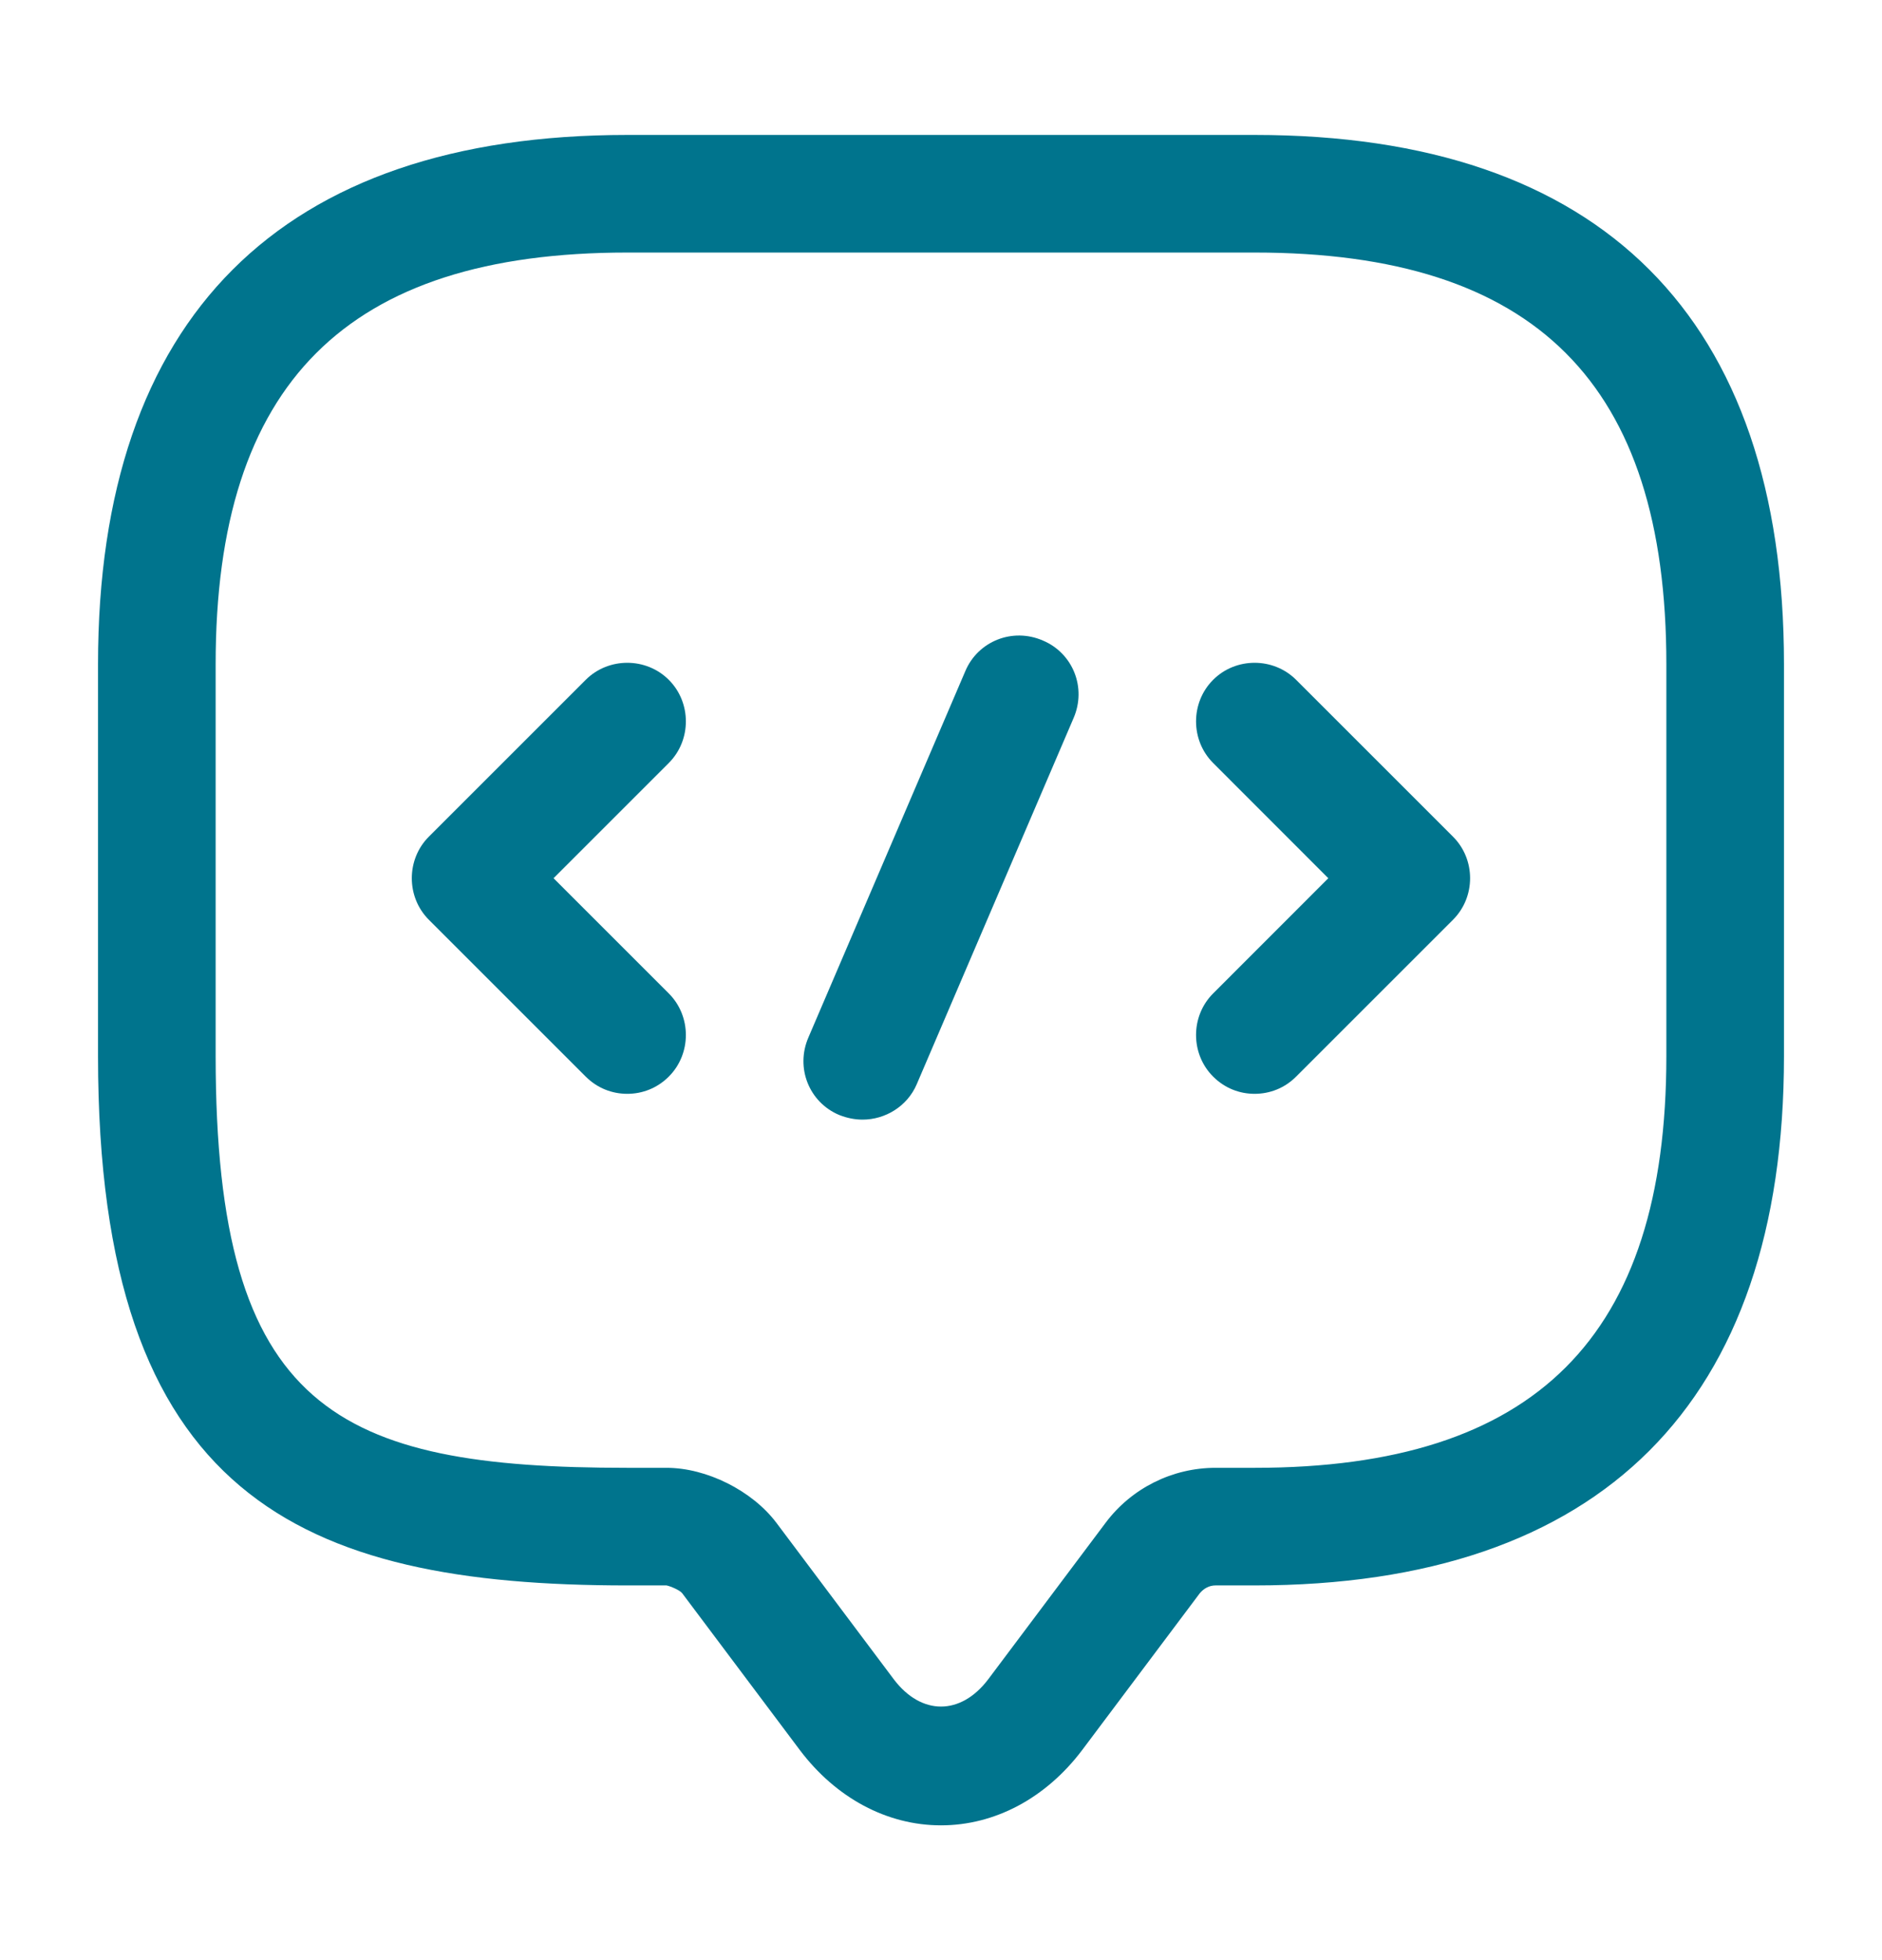 <svg width="24" height="25" viewBox="0 0 24 25" fill="none" xmlns="http://www.w3.org/2000/svg">
<path d="M12 23.281C11.31 23.281 10.66 22.931 10.2 22.321L8.7 20.321C8.67 20.281 8.55 20.231 8.5 20.221H8C3.83 20.221 1.25 19.091 1.25 13.471V8.471C1.25 4.051 3.58 1.721 8 1.721H16C20.42 1.721 22.75 4.051 22.75 8.471V13.471C22.75 17.891 20.42 20.221 16 20.221H15.5C15.42 20.221 15.35 20.261 15.3 20.321L13.8 22.321C13.34 22.931 12.69 23.281 12 23.281ZM8 3.221C4.42 3.221 2.75 4.891 2.75 8.471V13.471C2.75 17.991 4.3 18.721 8 18.721H8.5C9.01 18.721 9.59 19.011 9.9 19.421L11.4 21.421C11.75 21.881 12.25 21.881 12.6 21.421L14.1 19.421C14.43 18.981 14.95 18.721 15.5 18.721H16C19.58 18.721 21.25 17.051 21.25 13.471V8.471C21.25 4.891 19.58 3.221 16 3.221H8Z" fill="#00748D"/>
<path d="M7.999 13.951C7.809 13.951 7.619 13.881 7.469 13.731L5.469 11.731C5.179 11.441 5.179 10.961 5.469 10.671L7.469 8.671C7.759 8.381 8.239 8.381 8.529 8.671C8.819 8.961 8.819 9.441 8.529 9.731L7.059 11.201L8.529 12.671C8.819 12.961 8.819 13.441 8.529 13.731C8.379 13.881 8.189 13.951 7.999 13.951Z" fill="#00748D"/>
<path d="M15.999 13.951C15.809 13.951 15.62 13.881 15.47 13.731C15.18 13.441 15.18 12.961 15.47 12.671L16.939 11.201L15.47 9.731C15.18 9.441 15.18 8.961 15.47 8.671C15.759 8.381 16.239 8.381 16.529 8.671L18.529 10.671C18.82 10.961 18.82 11.441 18.529 11.731L16.529 13.731C16.38 13.881 16.189 13.951 15.999 13.951Z" fill="#00748D"/>
<path d="M11 14.28C10.9 14.28 10.8 14.26 10.7 14.22C10.32 14.06 10.14 13.62 10.31 13.23L12.31 8.56C12.47 8.18 12.91 8 13.3 8.17C13.68 8.33 13.86 8.77 13.69 9.16L11.69 13.83C11.57 14.11 11.29 14.28 11 14.28Z" fill="#00748D"/>
</svg>
